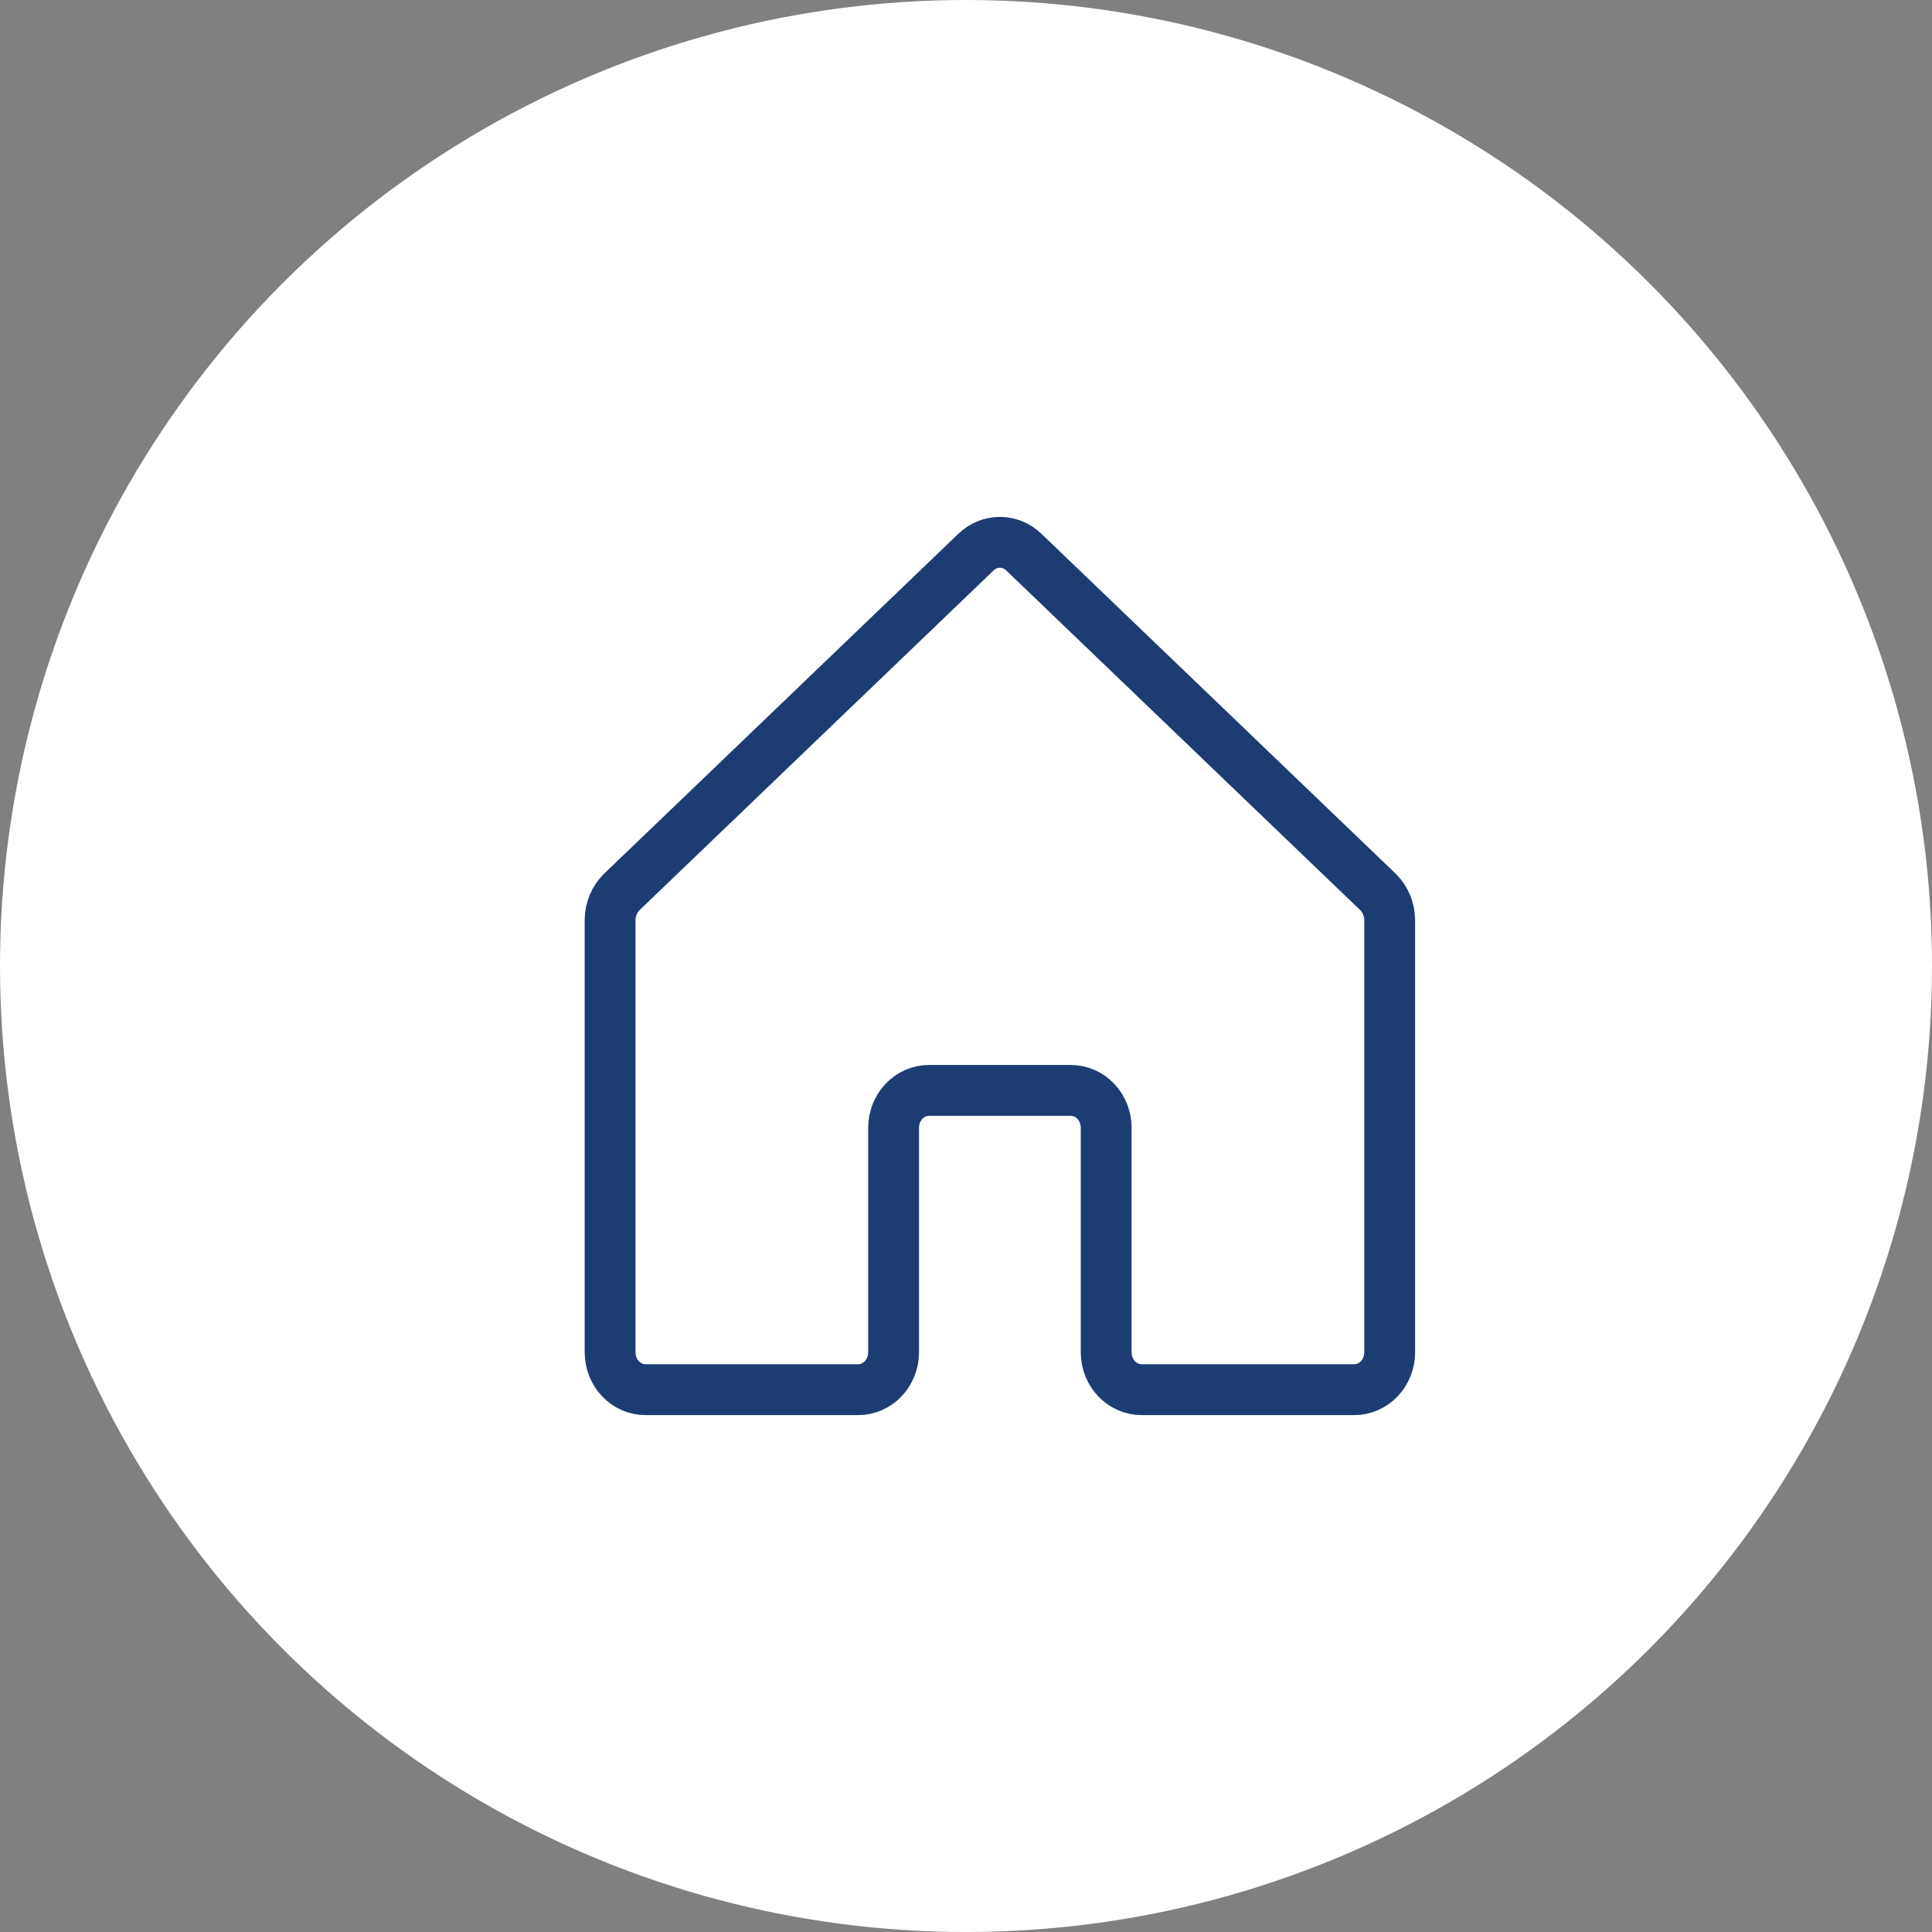 <svg width="57" height="57" viewBox="0 0 57 57" fill="none" xmlns="http://www.w3.org/2000/svg">
<rect x="0" y="0" width="57" height="57" fill="#808080" stroke="none"/>
<circle cx="28.5" cy="28.5" r="28.5" fill="white"/>
<path d="M32.636 39.896V33.274C32.636 32.981 32.526 32.7 32.33 32.493C32.134 32.286 31.868 32.17 31.591 32.17H27.409C27.132 32.17 26.866 32.286 26.67 32.493C26.474 32.7 26.364 32.981 26.364 33.274V39.896C26.364 40.189 26.253 40.47 26.057 40.677C25.861 40.884 25.596 41 25.318 41H19.046C18.768 41 18.502 40.884 18.306 40.677C18.11 40.47 18 40.189 18 39.896V27.134C18.002 26.981 18.034 26.83 18.092 26.691C18.15 26.551 18.235 26.425 18.34 26.32L28.794 16.289C28.987 16.103 29.239 16 29.5 16C29.761 16 30.013 16.103 30.206 16.289L40.66 26.32C40.765 26.425 40.85 26.551 40.908 26.691C40.966 26.83 40.998 26.981 41 27.134V39.896C41 40.189 40.89 40.47 40.694 40.677C40.498 40.884 40.232 41 39.955 41H33.682C33.404 41 33.139 40.884 32.943 40.677C32.746 40.47 32.636 40.189 32.636 39.896Z" stroke="#1D3C73" stroke-width="1.5" stroke-linecap="round" stroke-linejoin="round"/>
</svg>
